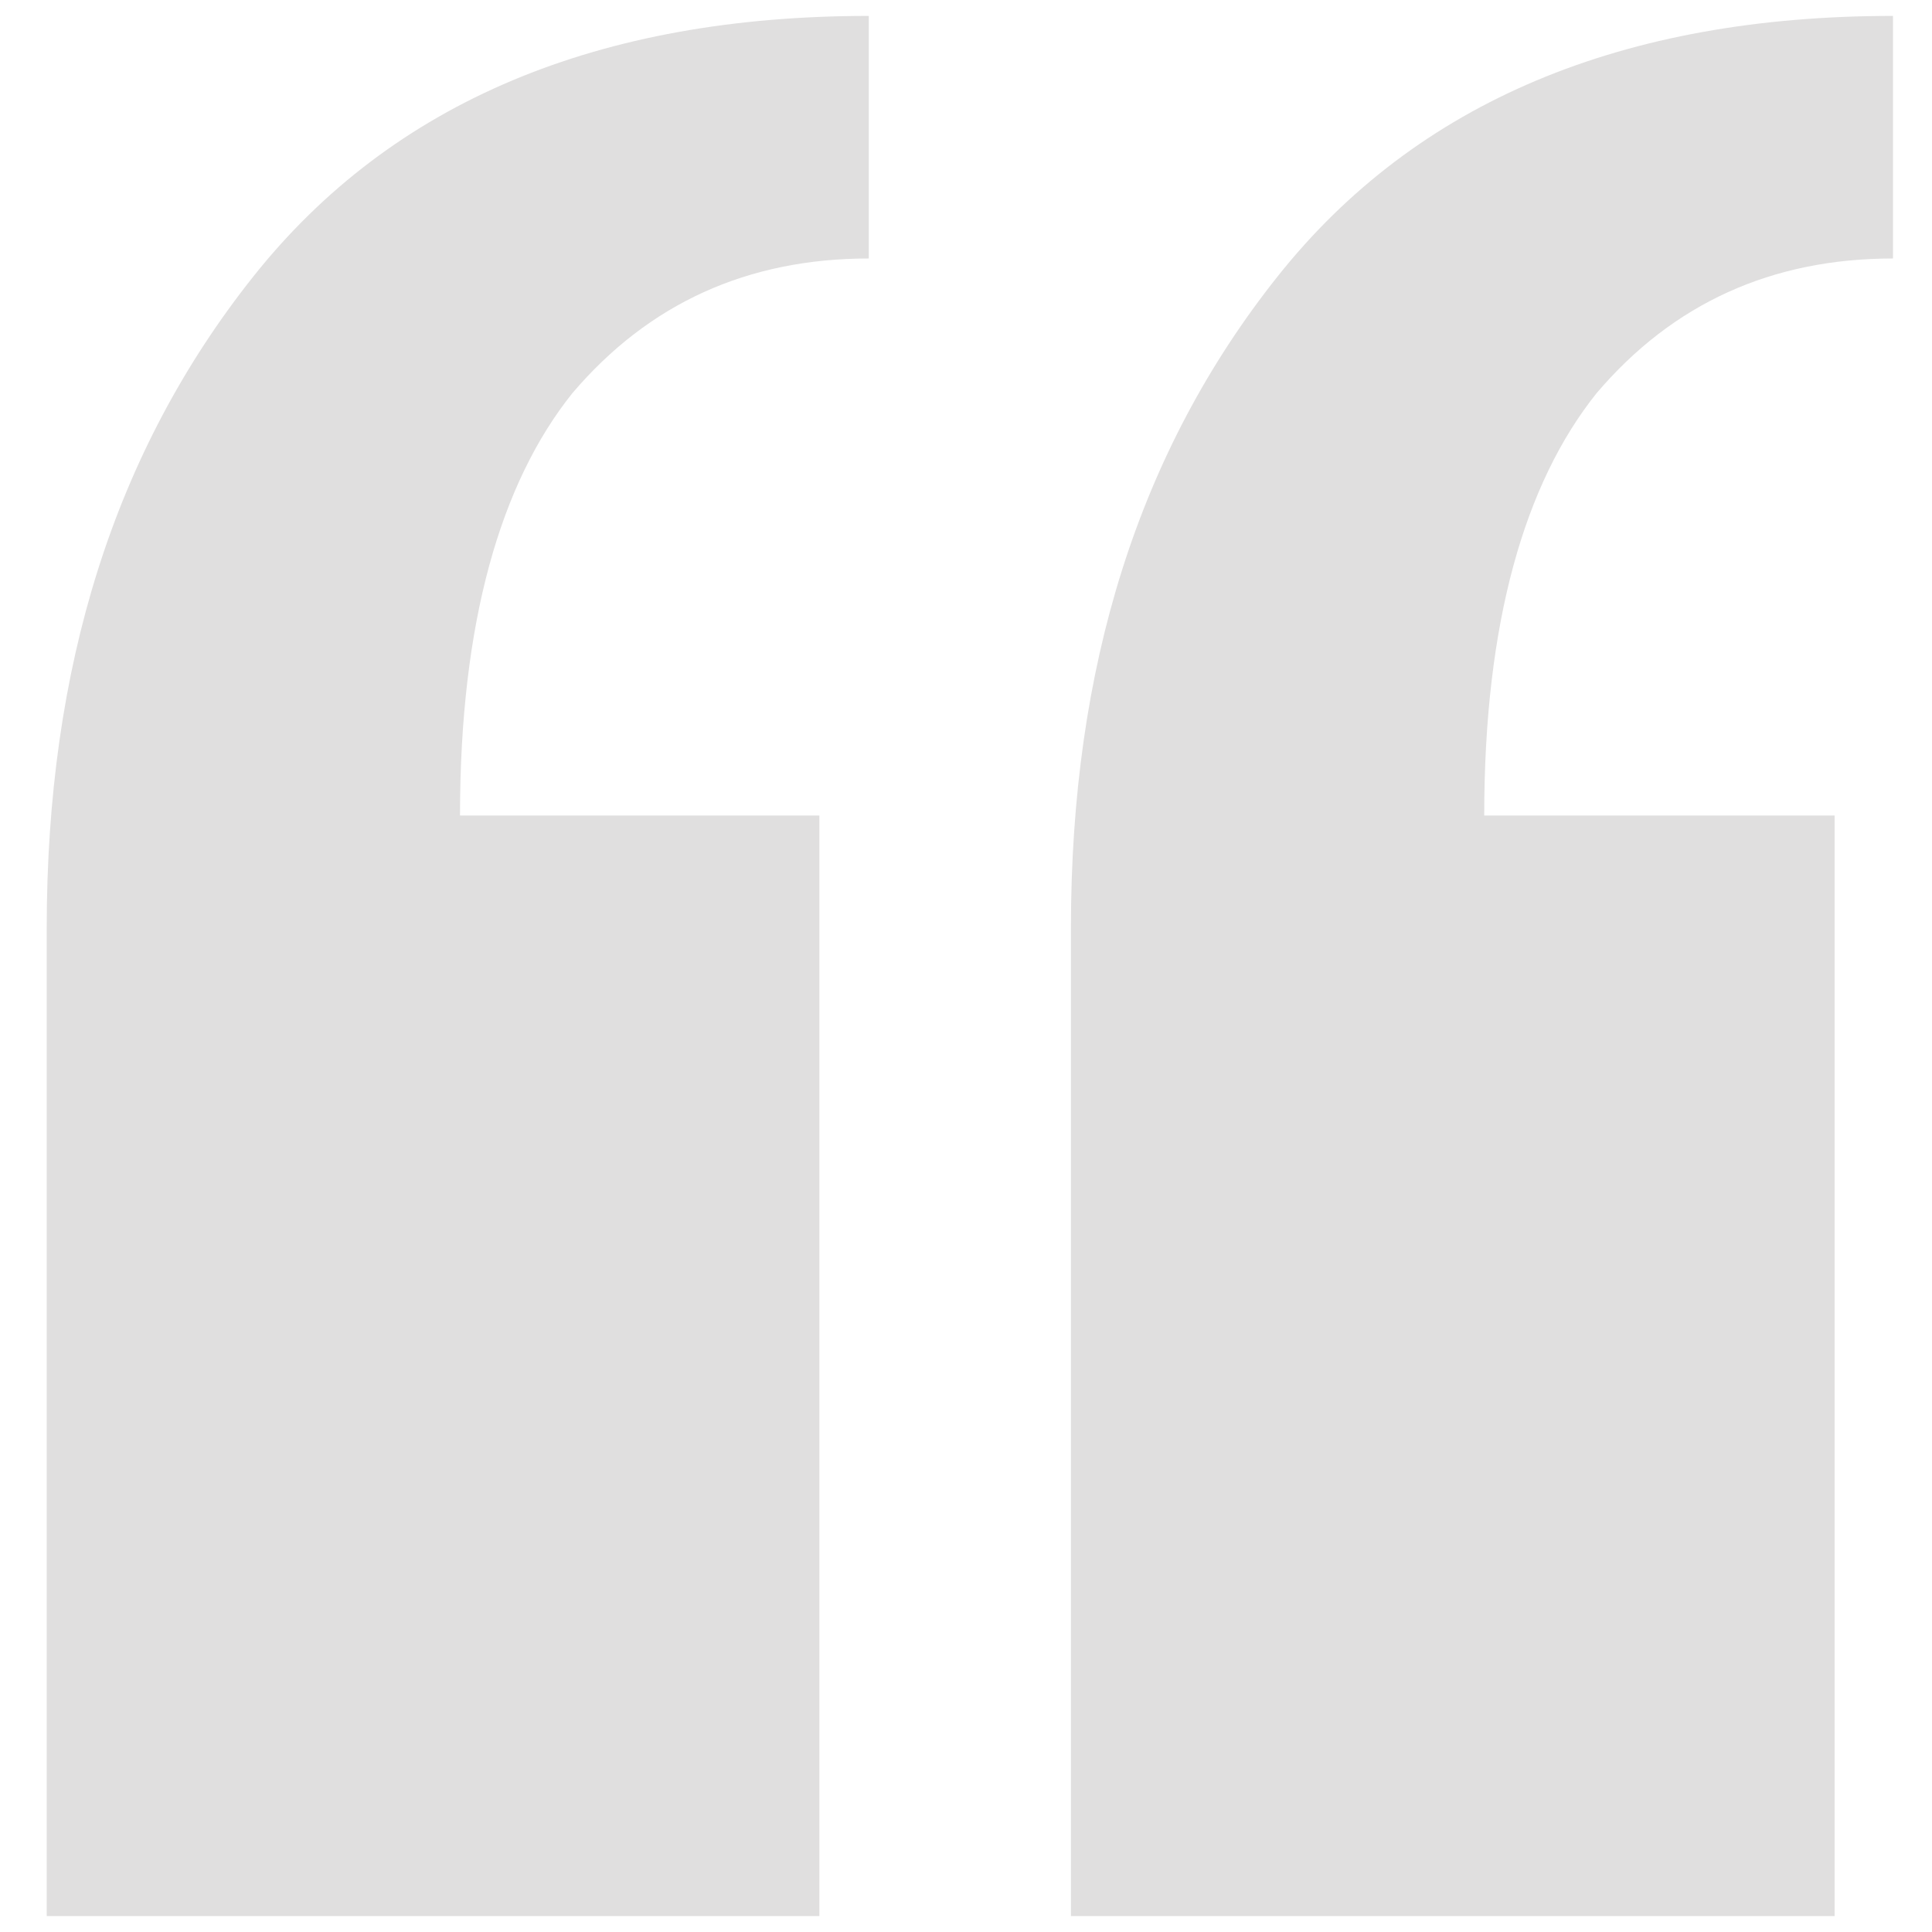 <?xml version="1.0" encoding="utf-8"?>
<!-- Generator: Adobe Illustrator 16.0.0, SVG Export Plug-In . SVG Version: 6.00 Build 0)  -->
<!DOCTYPE svg PUBLIC "-//W3C//DTD SVG 1.1//EN" "http://www.w3.org/Graphics/SVG/1.1/DTD/svg11.dtd">
<svg version="1.1" id="图层_1" xmlns="http://www.w3.org/2000/svg" xmlns:xlink="http://www.w3.org/1999/xlink" x="0px" y="0px"
	 width="500px" height="500px" viewBox="0 0 500 500" enable-background="new 0 0 500 500" xml:space="preserve">
<path fill="#E0DFDF" d="M12.092,240.118c0-67.429,17.438-123.232,53.478-168.572c36.04-45.34,89.518-67.429,159.272-67.429v62.779
	c-31.39,0-56.966,11.626-76.729,34.877c-18.601,23.251-29.064,59.291-29.064,109.281h93.005v284.829H12.092V240.118z
	 M277.158,240.118c0-67.429,17.438-123.232,53.479-168.572c36.039-45.34,89.517-67.429,159.271-67.429v62.779
	c-31.39,0-56.966,11.626-76.729,34.877c-18.602,23.251-29.064,59.291-29.064,109.281h90.68v284.829H277.158V240.118z"/>
</svg>
